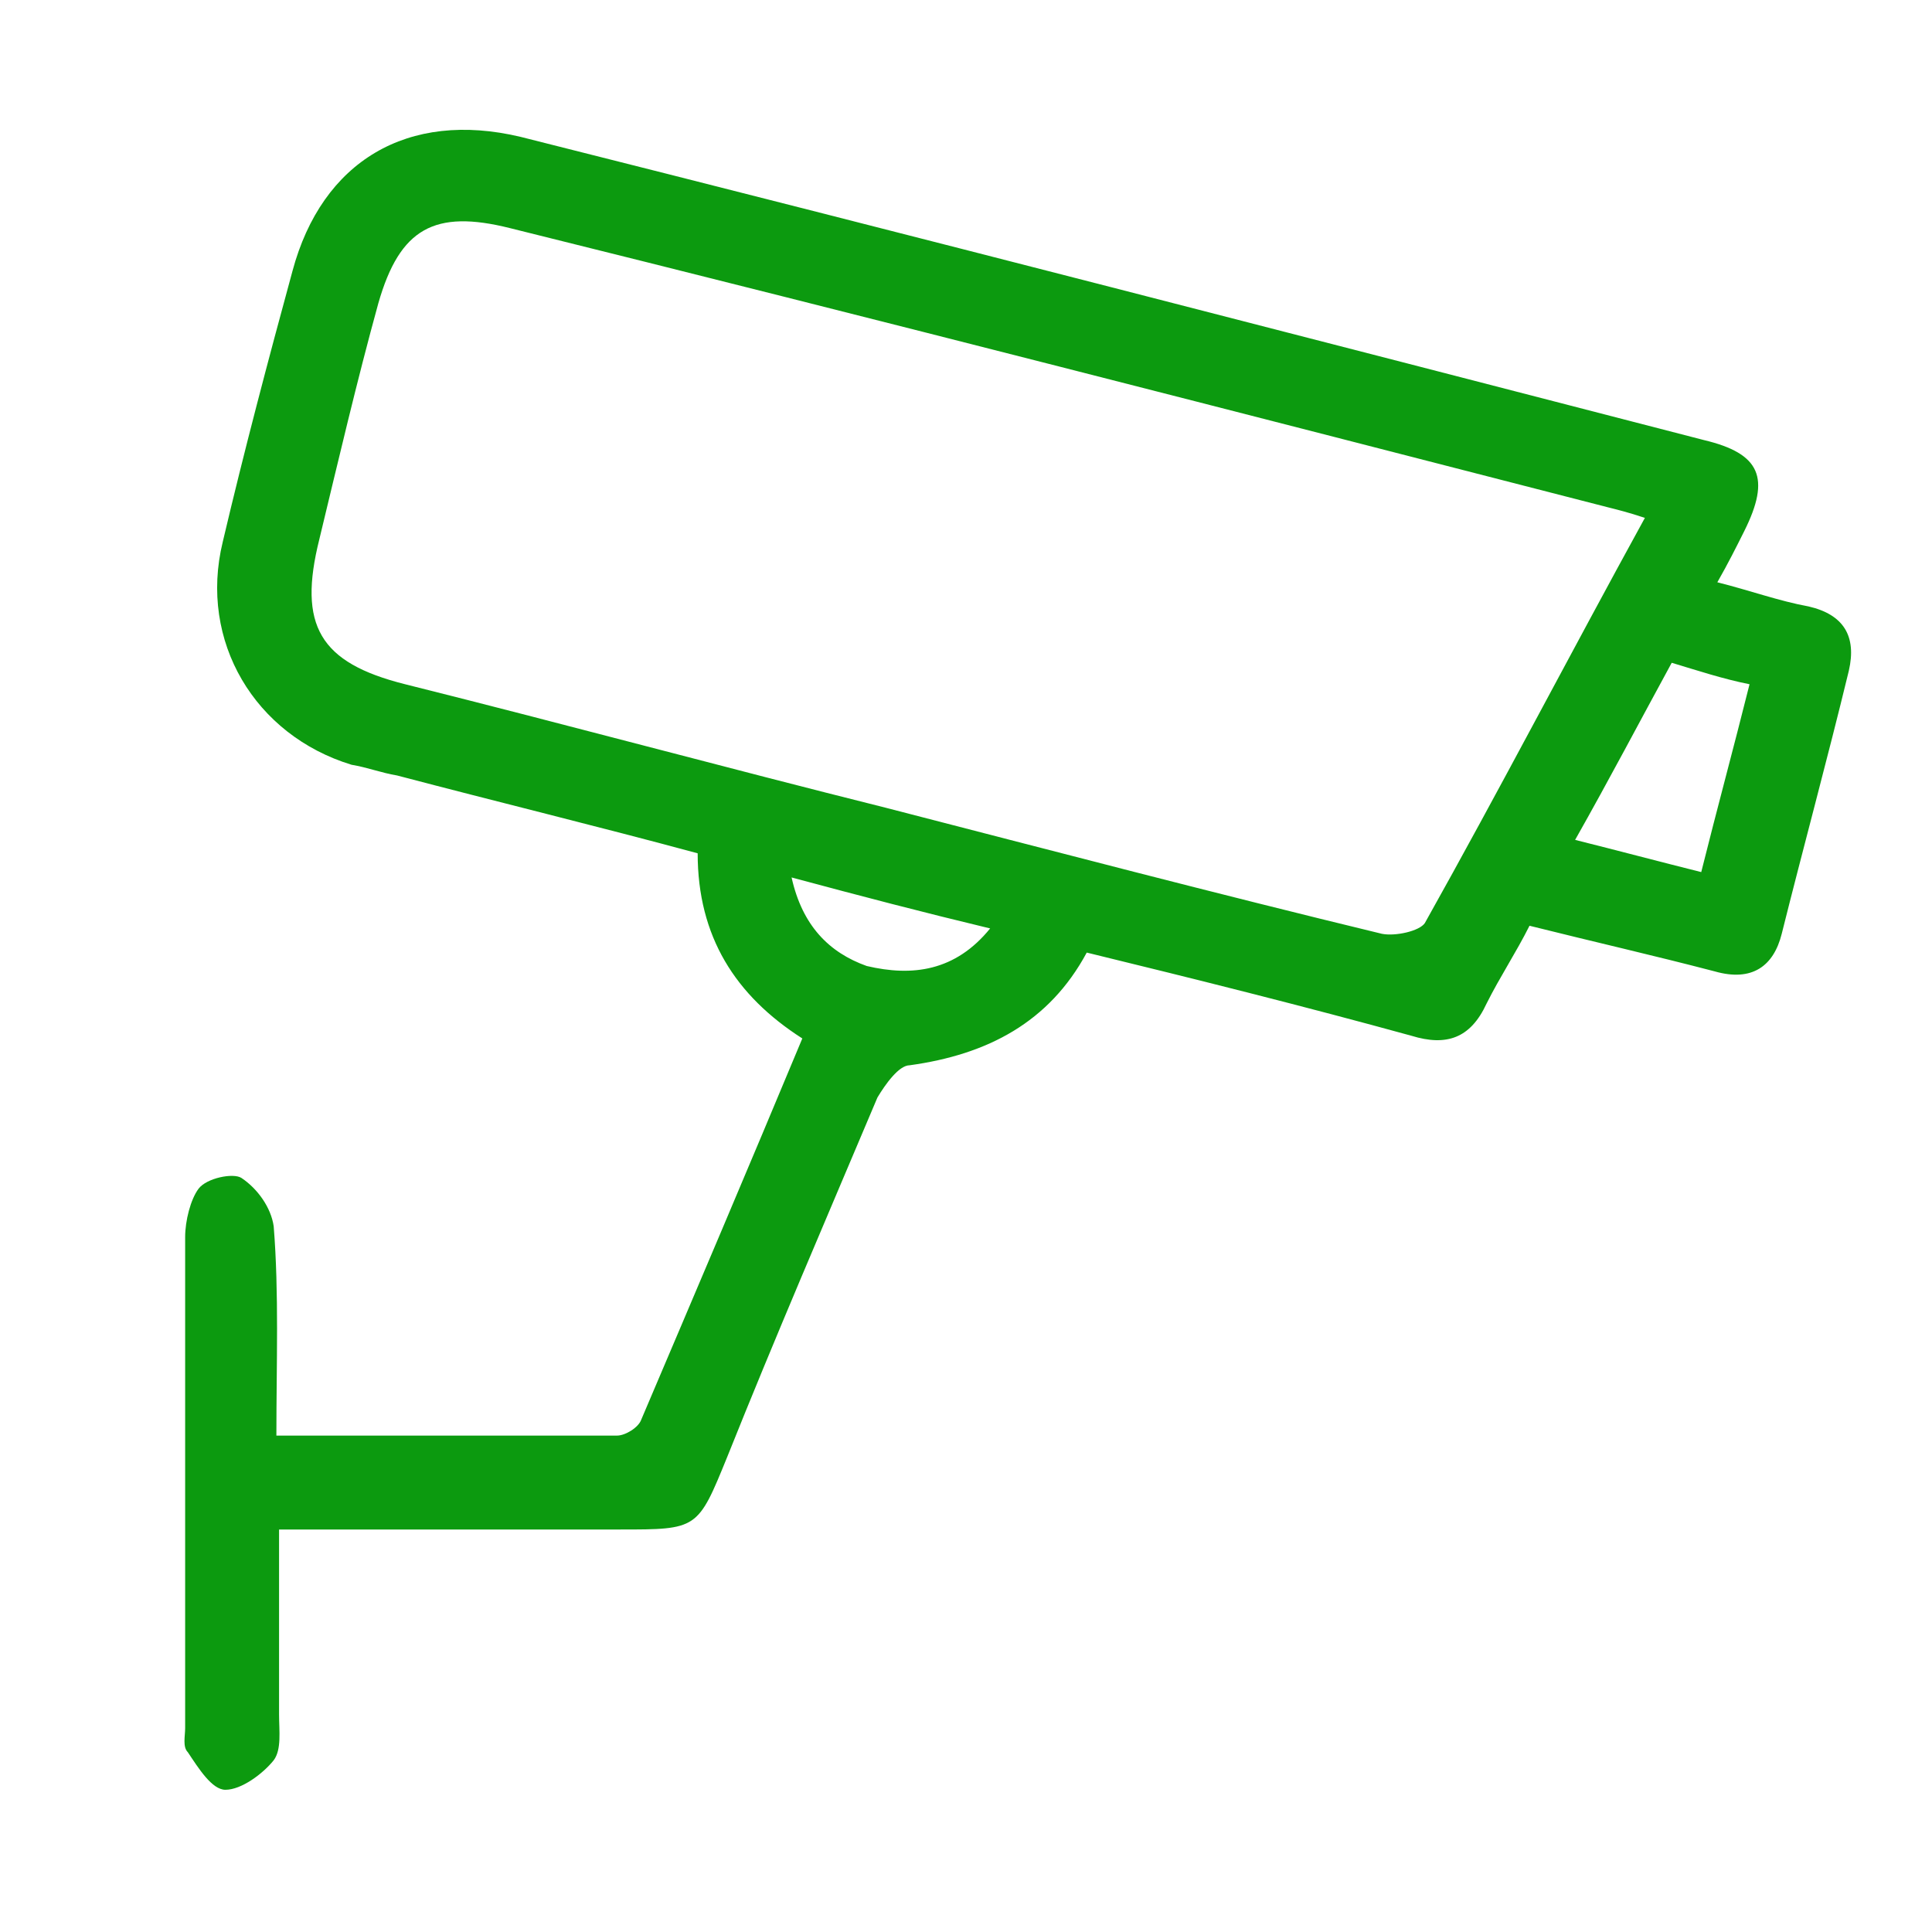 <?xml version="1.0" encoding="utf-8"?>
<!-- Generator: Adobe Illustrator 21.0.0, SVG Export Plug-In . SVG Version: 6.00 Build 0)  -->
<svg version="1.1" id="Layer_1" xmlns="http://www.w3.org/2000/svg" xmlns:xlink="http://www.w3.org/1999/xlink" x="0px" y="0px"
	 viewBox="0 0 72 72" style="enable-background:new 0 0 72 72;" xml:space="preserve">
<style type="text/css">
	.st0{fill:#0C9A0F;}
</style>
<g id="tW0eLh.tif">
	<g>
		<path class="st0" d="M10.3,53.5c4.4,0,8.5,0,12.7,0c0.3,0,0.8-0.3,0.9-0.6c2-4.7,4-9.4,6-14.2c-2.5-1.6-3.9-3.8-3.9-6.9
			c-3.7-1-7.4-1.9-11.2-2.9c-0.6-0.1-1.1-0.3-1.7-0.4c-3.6-1.1-5.7-4.6-4.8-8.3c0.8-3.4,1.7-6.8,2.6-10.1c1.1-4.1,4.3-6,8.5-5
			c14.7,3.7,29.4,7.5,44.1,11.3c2.1,0.5,2.5,1.4,1.5,3.4c-0.3,0.6-0.6,1.2-1,1.9c1.2,0.3,2.3,0.7,3.4,0.9c1.3,0.3,1.8,1.1,1.5,2.4
			c-0.8,3.3-1.7,6.6-2.5,9.8c-0.3,1.2-1.1,1.8-2.5,1.4c-2.3-0.6-4.5-1.1-6.9-1.7c-0.5,1-1.1,1.9-1.6,2.9c-0.6,1.3-1.5,1.6-2.8,1.2
			c-4-1.1-8-2.1-12.1-3.1c-1.4,2.6-3.7,3.8-6.6,4.2c-0.4,0-0.9,0.7-1.2,1.2c-1.9,4.5-3.8,8.9-5.6,13.4C26,57,26,57,23.1,57
			c-4.2,0-8.3,0-12.7,0c0,2.4,0,4.7,0,6.9c0,0.6,0.1,1.3-0.2,1.7c-0.4,0.5-1.2,1.1-1.8,1.1c-0.5,0-1-0.8-1.4-1.4
			c-0.2-0.2-0.1-0.6-0.1-0.9c0-6.1,0-12.2,0-18.3c0-0.6,0.2-1.4,0.5-1.8c0.3-0.4,1.3-0.6,1.6-0.4c0.6,0.4,1.1,1.1,1.2,1.8
			C10.4,48.2,10.3,50.8,10.3,53.5z M61.3,19.3c-0.6-0.2-1-0.3-1.4-0.4c-13.6-3.5-27.2-7-40.9-10.4c-2.8-0.7-4.1,0-4.9,2.8
			c-0.8,2.9-1.5,5.9-2.2,8.8c-0.8,3.2,0,4.6,3.2,5.4c6,1.5,11.9,3.1,17.9,4.6c6.2,1.6,12.3,3.2,18.5,4.7c0.5,0.1,1.4-0.1,1.6-0.4
			C55.9,29.4,58.5,24.4,61.3,19.3z M62.3,24.7c-1.2,2.2-2.3,4.3-3.6,6.6c1.6,0.4,3.1,0.8,4.7,1.2c0.6-2.4,1.2-4.6,1.8-7
			C64.2,25.3,63.3,25,62.3,24.7z M36.9,34.6c-2.5-0.6-4.8-1.2-7.4-1.9c0.4,1.8,1.4,2.8,2.8,3.3C34,36.4,35.6,36.2,36.9,34.6z"/>
	</g>
</g>
</svg>
